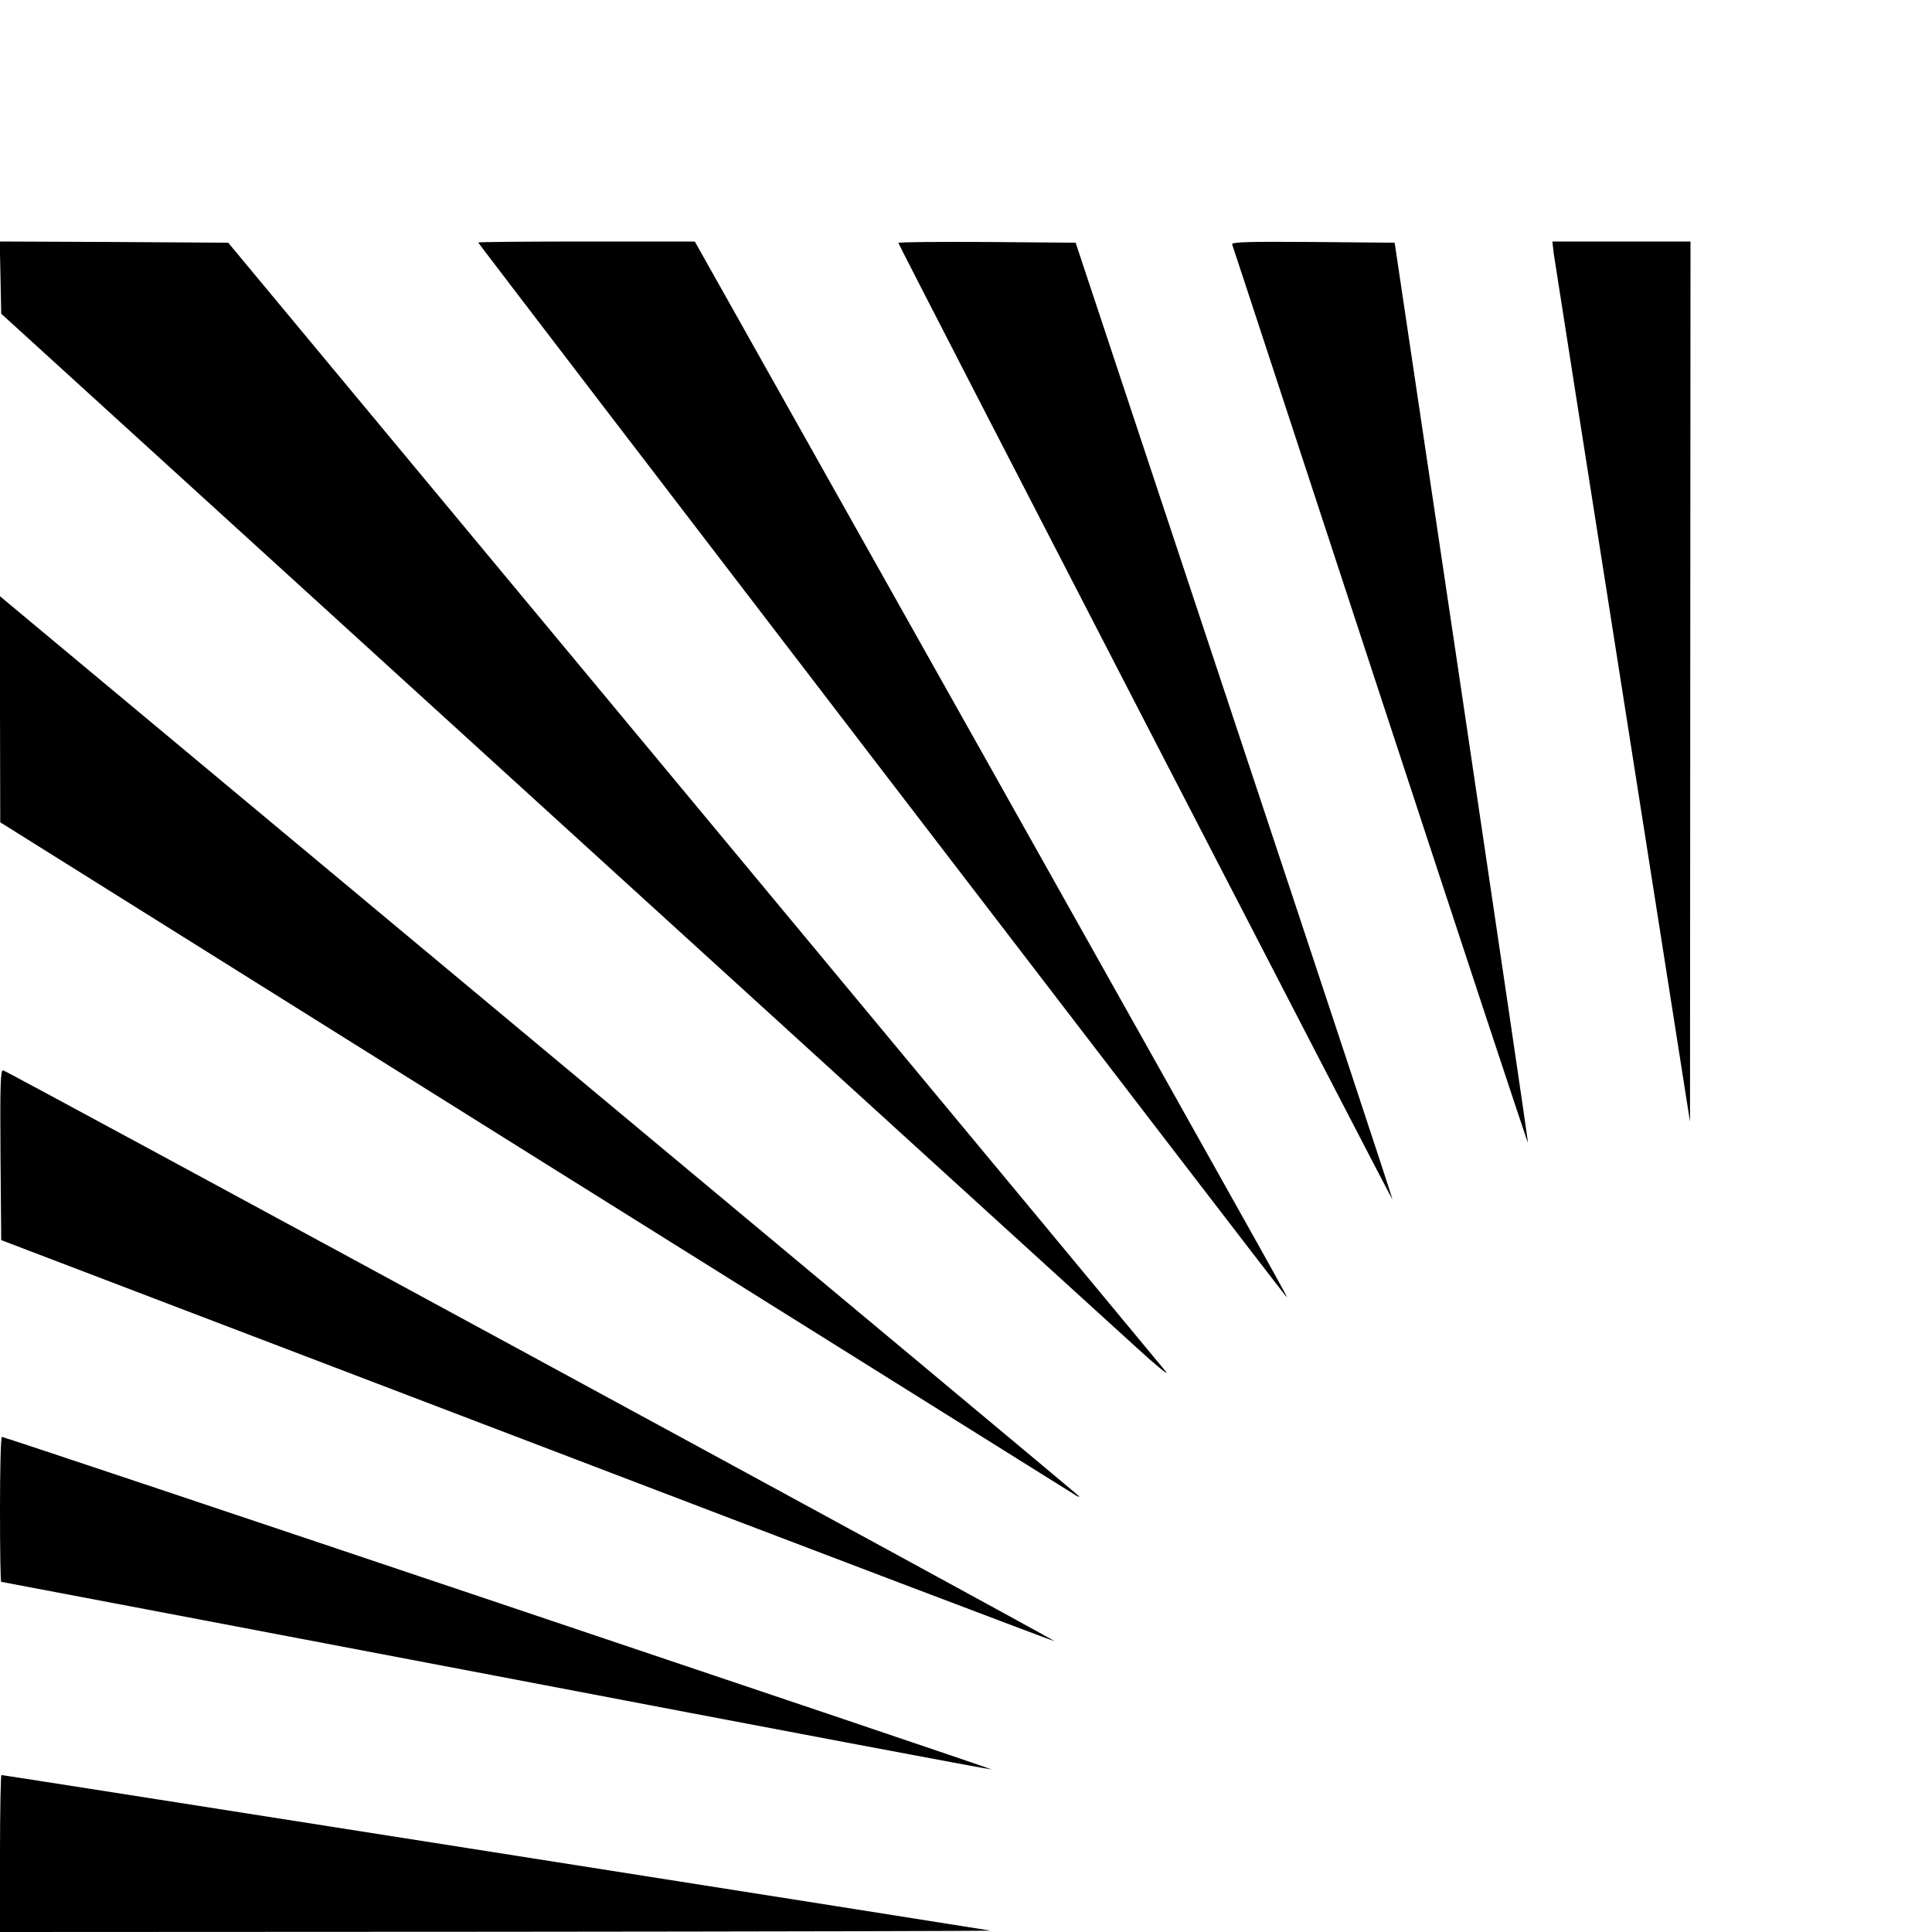 <?xml version="1.0" standalone="no"?>
<!DOCTYPE svg PUBLIC "-//W3C//DTD SVG 20010904//EN"
 "http://www.w3.org/TR/2001/REC-SVG-20010904/DTD/svg10.dtd">
<svg version="1.0" xmlns="http://www.w3.org/2000/svg"
 width="16pt" height="16pt" viewBox="0 0 16 16"
 preserveAspectRatio="xMidYMid meet">
<g transform="translate(0,16) scale(0.002,-0.002)"
fill="#000000" stroke="none">
<path d="M2 6851 l3 -150 2275 -2072 c1251 -1139 2342 -2133 2425 -2208 82
-75 137 -120 123 -101 -15 19 -895 1079 -1955 2355 l-1928 2320 -473 3 -473 2
3 -149z"/>
<path d="M1980 6996 c0 -5 3328 -4347 3343 -4361 14 -14 92 -153 -1242 2223
l-1204 2142 -448 0 c-247 0 -449 -2 -449 -4z"/>
<path d="M3720 6994 c0 -8 2043 -3964 2046 -3961 2 1 -293 893 -655 1982
l-657 1980 -367 3 c-202 1 -367 0 -367 -4z"/>
<path d="M5102 6988 c3 -7 279 -849 614 -1870 335 -1021 610 -1854 611 -1850
1 4 -123 844 -275 1867 l-277 1860 -339 3 c-269 2 -337 0 -334 -10z"/>
<path d="M6434 6948 c4 -29 133 -849 286 -1823 l278 -1770 1 1823 1 1822 -286
0 -286 0 6 -52z"/>
<path d="M0 5063 l1 -468 2220 -1390 c1222 -764 2228 -1394 2237 -1399 12 -6
14 -5 7 1 -5 6 -1012 846 -2237 1867 l-2228 1857 0 -468z"/>
<path d="M2 3218 l3 -353 2180 -832 c1198 -458 2181 -831 2182 -829 4 4 -4335
2360 -4354 2364 -11 3 -13 -59 -11 -350z"/>
<path d="M0 1750 c0 -165 2 -300 5 -300 3 0 927 -176 2052 -390 1125 -215
2047 -389 2049 -387 4 3 -4085 1378 -4098 1377 -5 0 -8 -135 -8 -300z"/>
<path d="M0 325 l0 -325 2058 1 c1131 1 2050 3 2042 5 -18 4 -4084 644 -4094
644 -3 0 -6 -146 -6 -325z"/>
</g>
</svg>
